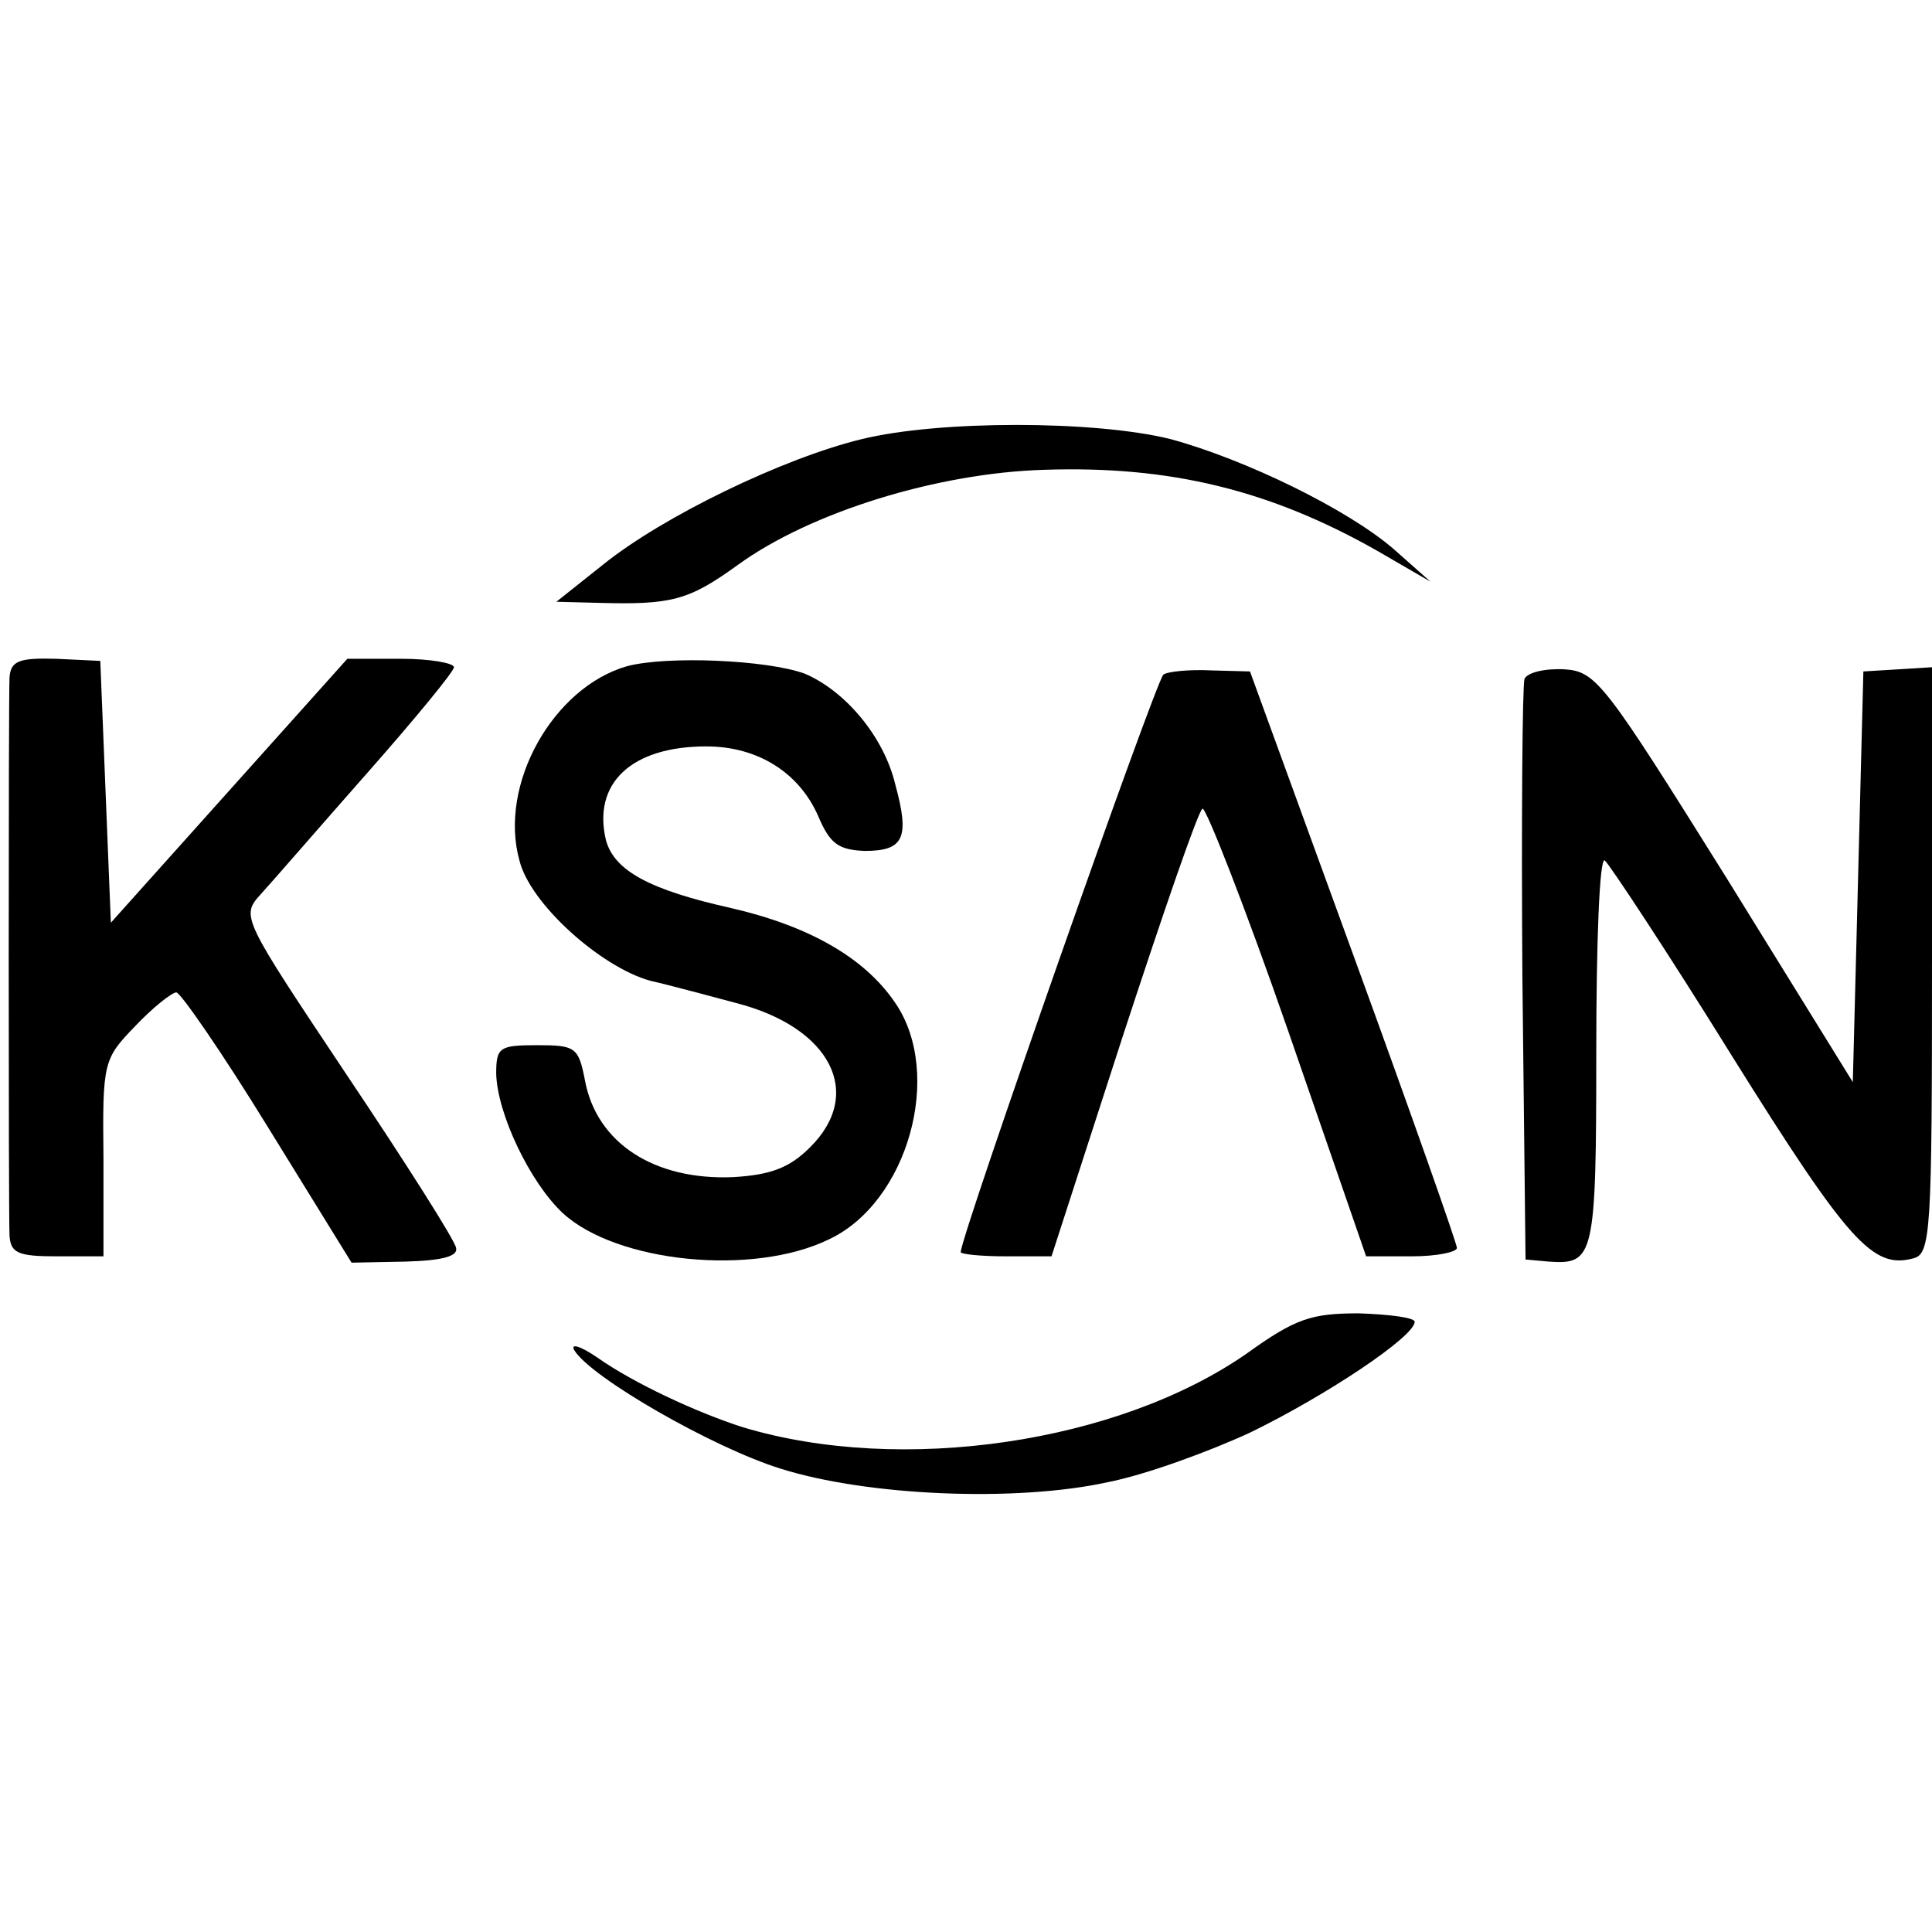 <?xml version="1.0" standalone="no"?>
<!DOCTYPE svg PUBLIC "-//W3C//DTD SVG 20010904//EN"
 "http://www.w3.org/TR/2001/REC-SVG-20010904/DTD/svg10.dtd">
<svg version="1.0" xmlns="http://www.w3.org/2000/svg"
 width="183pt" height="183pt" viewBox="0 0 183 183"
 preserveAspectRatio="xMidYMid meet">
<g transform="translate(0,183) scale(0.1,-0.1)"
fill="#000000" stroke="none">
<path d="M816 1414 c-74 -18 -188 -73 -245 -119 l-44 -35 39 -1 c70 -2 86 2
133 36 69 50 189 87 290 90 119 4 214 -19 316 -77 l50 -29 -35 31 c-44 38
-141 85 -211 104 -72 18 -220 18 -293 0z"/>
<path d="M9 1188 c-1 -24 -1 -502 0 -528 1 -17 8 -20 45 -20 l44 0 0 93 c-1
91 0 94 30 125 17 18 35 32 39 32 4 0 44 -58 87 -128 l79 -128 51 1 c35 1 50
5 48 13 -1 7 -48 81 -103 163 -100 150 -101 151 -82 172 11 12 56 64 101 115
45 51 82 96 82 100 0 4 -23 8 -50 8 l-51 0 -112 -125 -112 -125 -5 124 -5 124
-42 2 c-35 1 -43 -2 -44 -18z"/>
<path d="M594 1199 c-70 -20 -122 -112 -102 -184 10 -41 77 -101 124 -114 22
-5 58 -15 81 -21 90 -23 122 -86 70 -137 -19 -19 -37 -26 -73 -28 -74 -3 -129
32 -140 92 -6 31 -9 33 -45 33 -36 0 -39 -2 -39 -27 1 -38 32 -103 63 -132 51
-47 180 -60 252 -25 75 35 109 157 63 224 -29 43 -82 73 -156 90 -76 17 -110
35 -118 64 -13 54 24 89 95 89 49 0 88 -25 106 -66 11 -26 19 -32 44 -33 37 0
43 12 29 63 -11 46 -48 89 -86 105 -36 13 -130 17 -168 7z"/>
<path d="M1102 1191 c-7 -5 -192 -532 -192 -547 0 -2 19 -4 43 -4 l43 0 68
210 c38 116 71 212 75 214 3 2 40 -92 81 -210 l74 -214 43 0 c24 0 43 4 43 8
0 4 -44 129 -98 277 l-98 269 -37 1 c-20 1 -41 -1 -45 -4z"/>
<path d="M1444 1187 c-2 -7 -3 -133 -2 -281 l3 -269 22 -2 c43 -3 45 4 45 199
0 102 3 184 8 181 4 -3 59 -86 121 -186 110 -176 133 -201 171 -191 17 4 18
24 18 282 l0 278 -32 -2 -33 -2 -5 -195 -5 -194 -120 194 c-115 184 -123 195
-153 197 -19 1 -35 -3 -38 -9z"/>
<path d="M1181 548 c-122 -85 -327 -115 -477 -70 -44 14 -104 42 -138 66 -16
11 -26 14 -22 7 16 -26 131 -92 195 -112 82 -26 223 -32 310 -13 36 7 96 29
135 47 72 35 156 91 156 105 0 4 -24 7 -53 8 -45 0 -60 -5 -106 -38z"/>
</g>
</svg>

